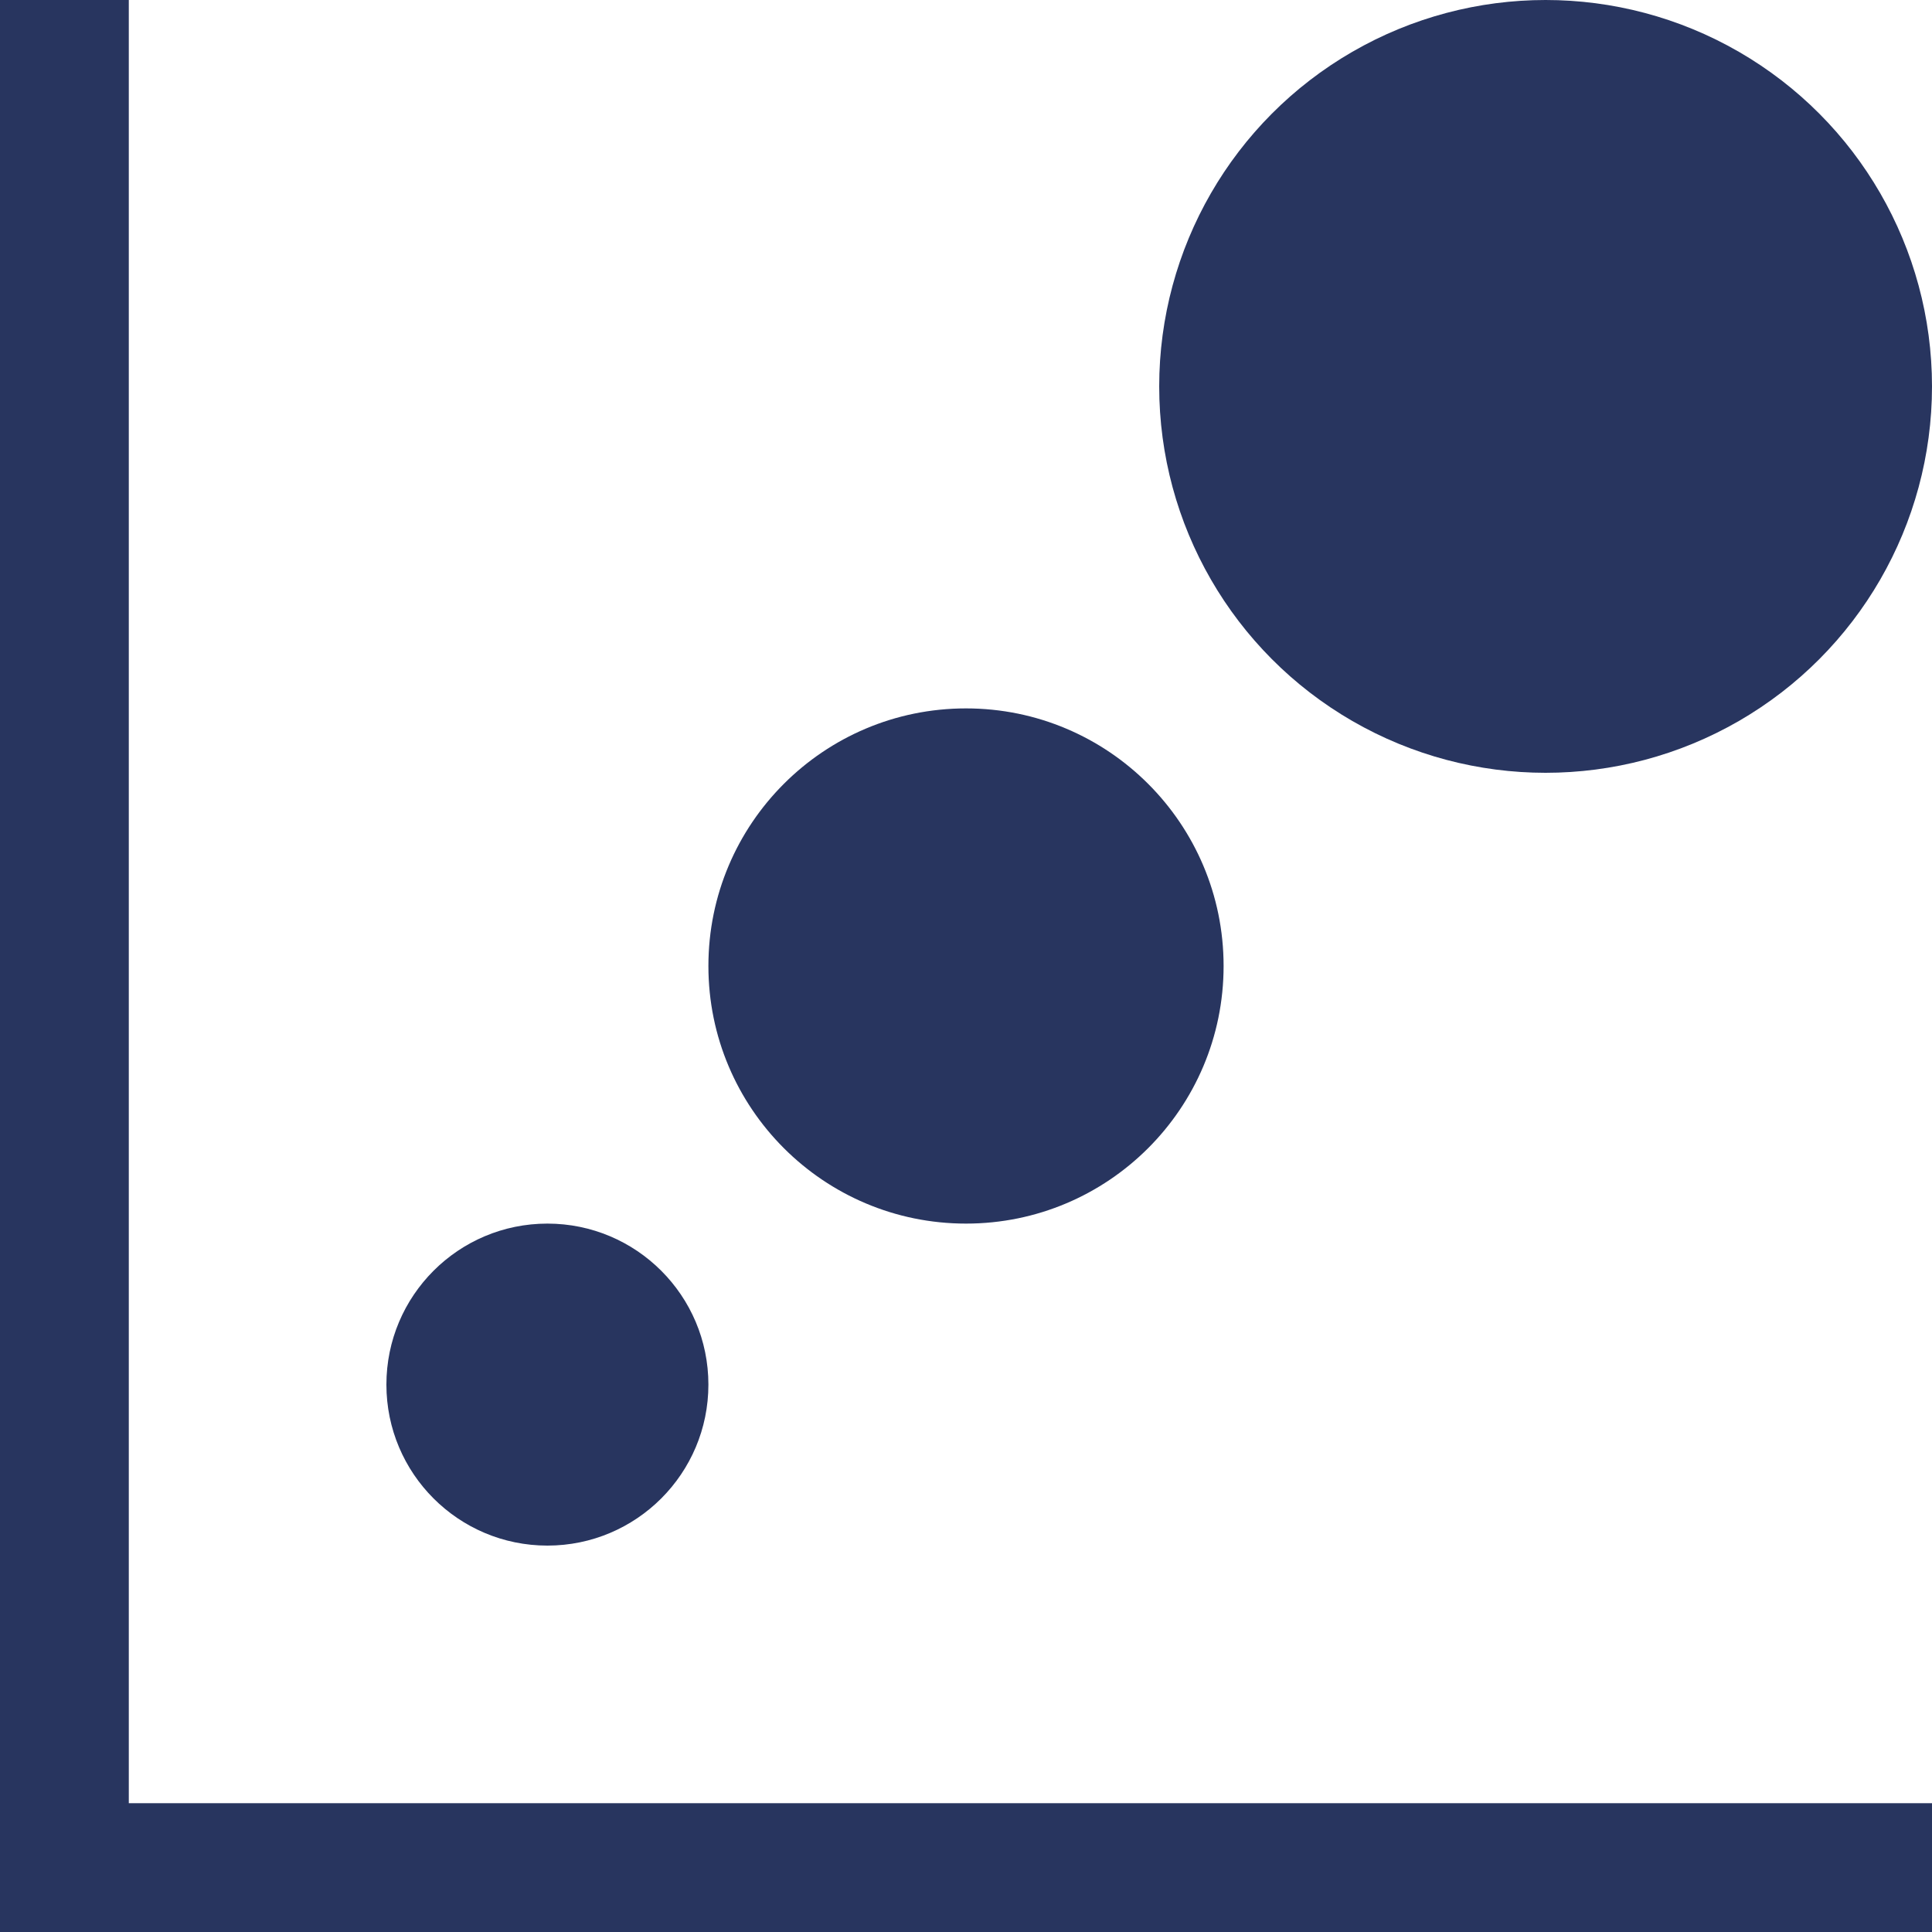 <svg width="30" height="30" viewBox="0 0 30 30" fill="none" xmlns="http://www.w3.org/2000/svg">
<rect width="30" height="2" transform="matrix(0 1 1 0 0 0)" fill="#28355F"/>
<rect width="30" height="2" transform="matrix(1 0 0 -1 0 30)" fill="#28355F"/>
<circle cx="8.5" cy="21.5" r="2.5" fill="#28355F"/>
<circle cx="15" cy="15" r="4" fill="#28355F"/>
<circle cx="24" cy="6" r="6" fill="#28355F"/>
</svg>
